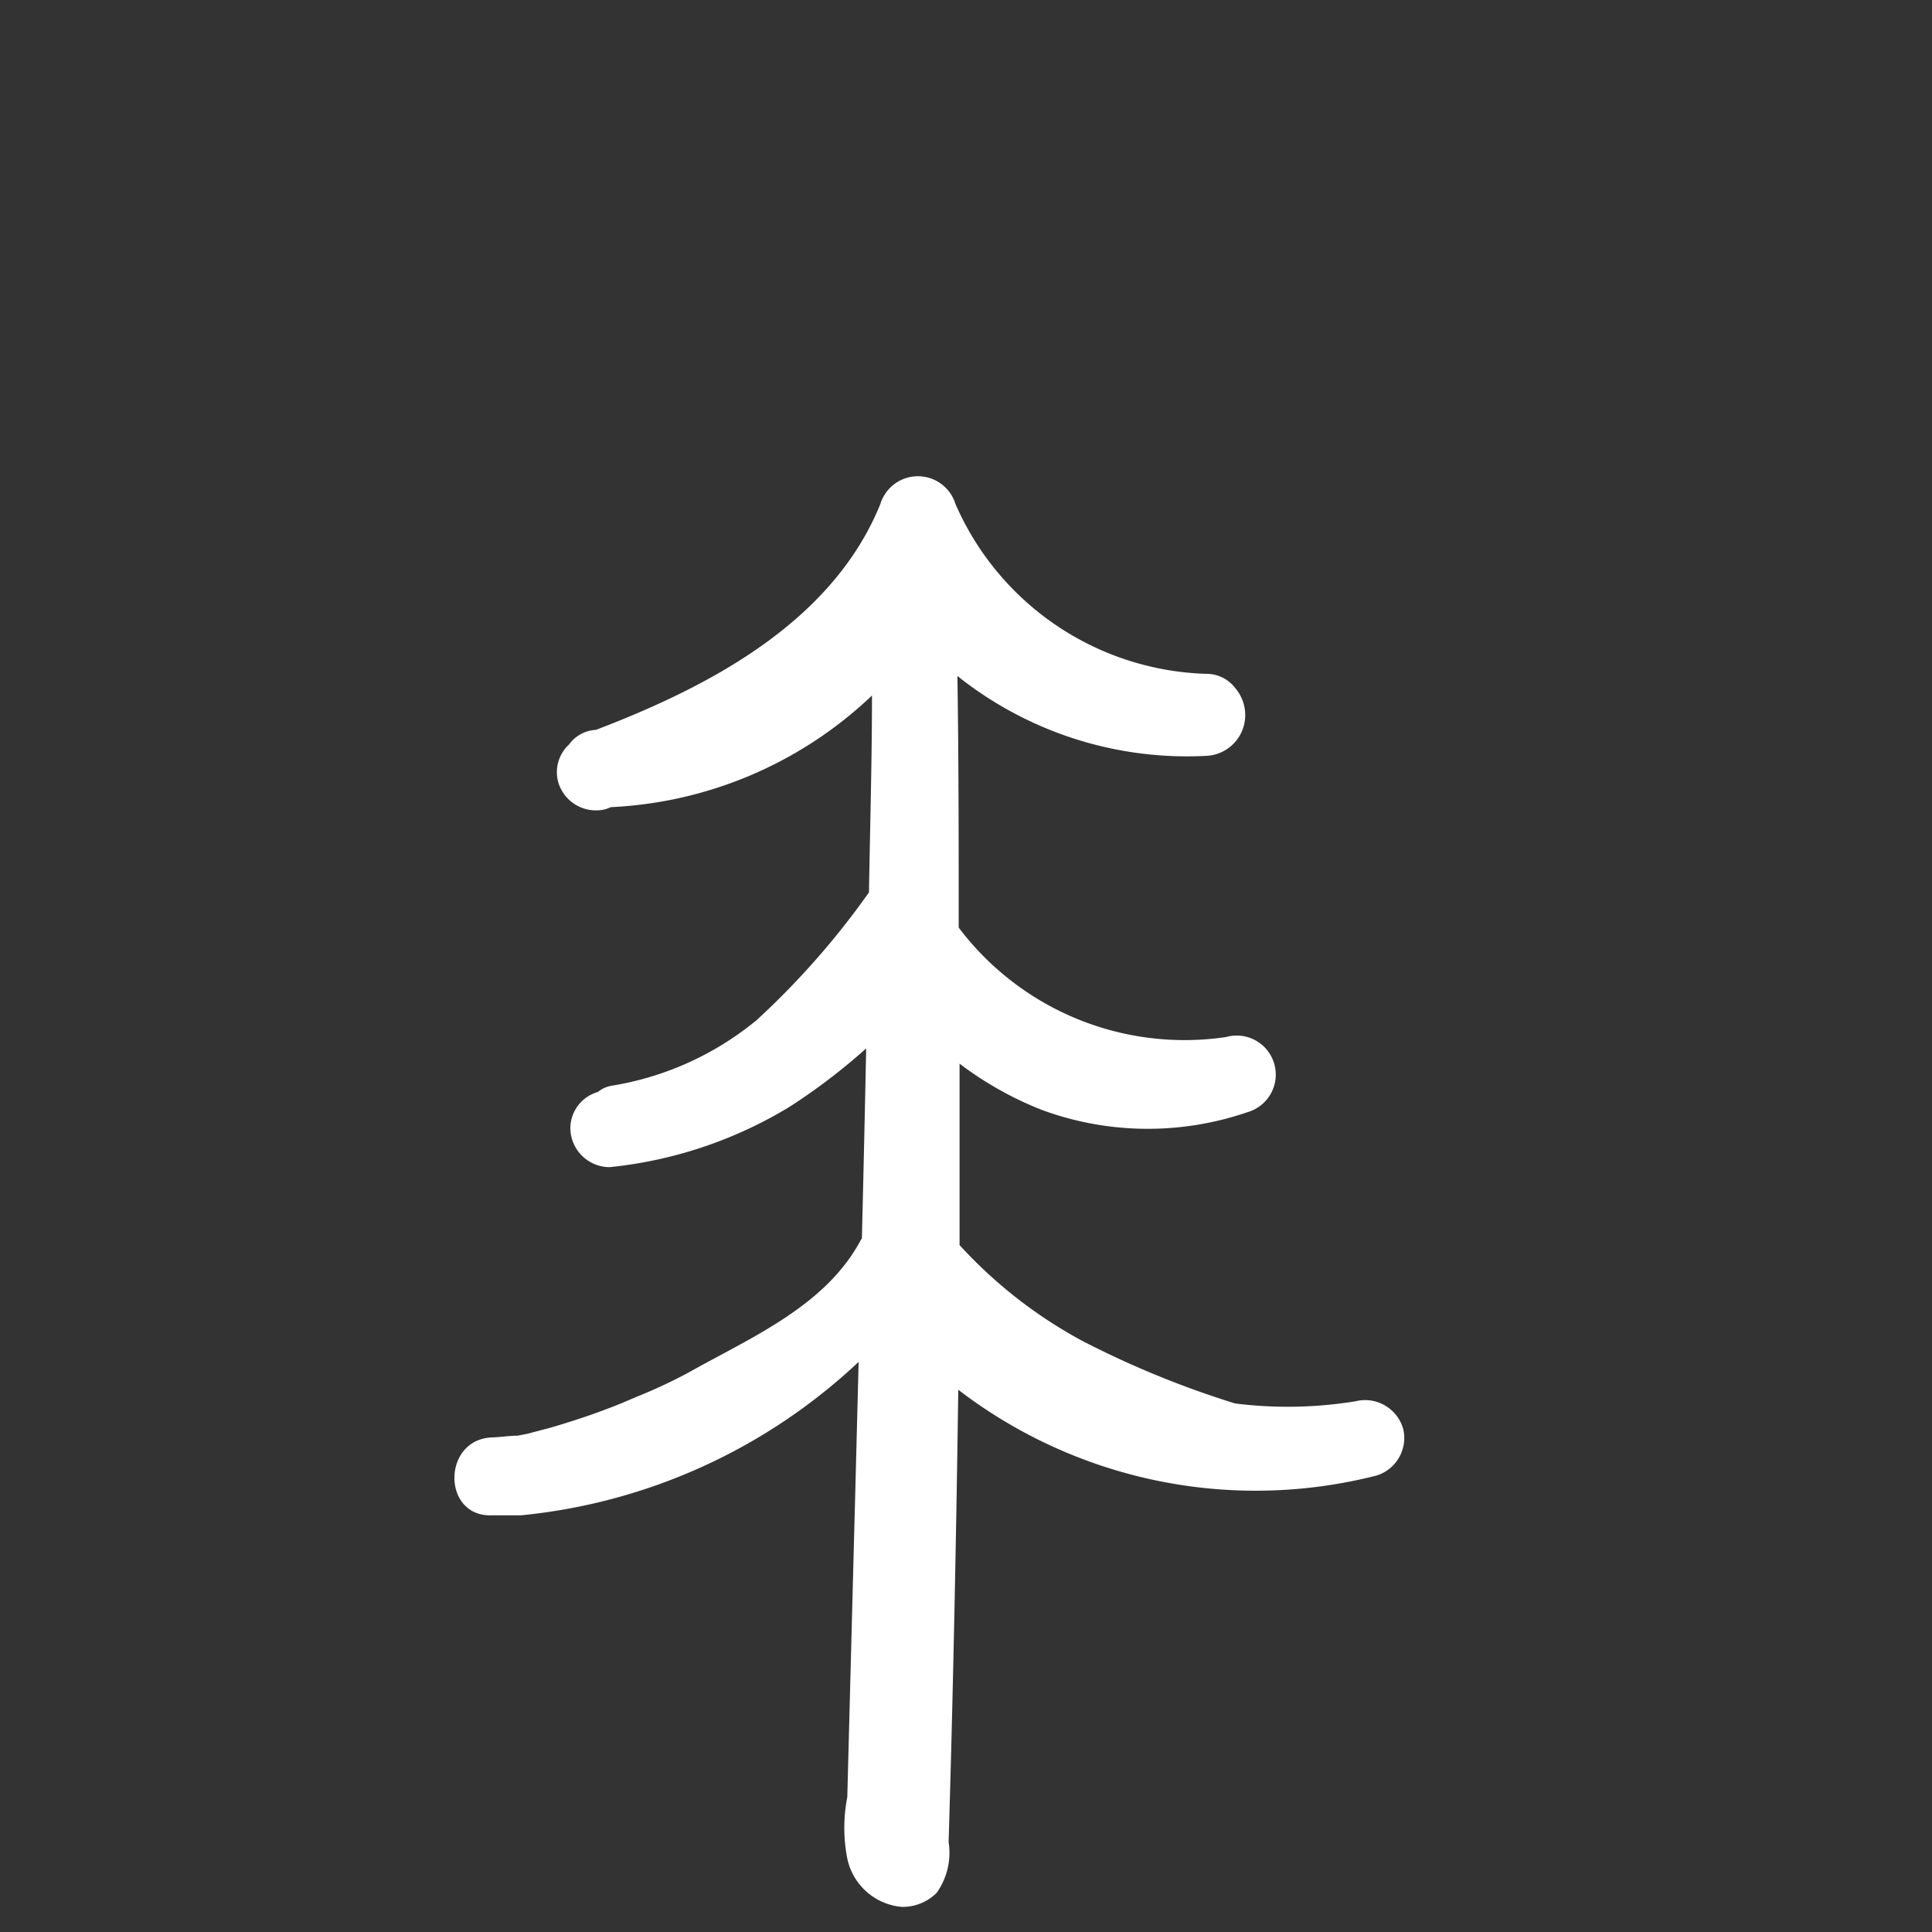 <?xml version="1.0"?>
<svg xmlns="http://www.w3.org/2000/svg" viewBox="0 0 90 90" width="150" height="150"><rect x="0" y="0" width="90" height="90" fill="#333333" stroke="none"/><defs><style>.a69c1cad-66b7-44b4-a30a-2febb014c9a6{fill:#ffffff;}</style></defs><title>icon_naturbursch</title><g id="a8f4ba54-d82f-4d79-8f8b-890093133ab1" data-name="Zeichnungseb."><path id="be3fbdcb-8ee1-49ce-bfd1-52aef3851bcb" data-name="Pfad 74" class="a69c1cad-66b7-44b4-a30a-2febb014c9a6" d="M65.36,66.54a1.85,1.85,0,0,0-2.23-1.26,19.76,19.76,0,0,1-5.59.1,43.76,43.76,0,0,1-7.13-2.92A21.66,21.66,0,0,1,44.7,58c0-2.81,0-5.63,0-8.45a16.16,16.16,0,0,0,3.82,2.15,14.29,14.29,0,0,0,9.59.11,1.82,1.82,0,0,0-1-3.5,13.18,13.18,0,0,1-12.45-5.1c0-3.9,0-7.81-.06-11.72a17.15,17.15,0,0,0,11.6,3.72A1.9,1.9,0,0,0,58,33.14a1.94,1.94,0,0,0-.46-1.09,1.68,1.68,0,0,0-1.36-.66,13.18,13.18,0,0,1-11.67-7.91,1.83,1.83,0,0,0-3.5,0C38.77,29,33,32,27.76,34a1.64,1.64,0,0,0-1.25.68A1.75,1.75,0,0,0,26,36.42a1.83,1.83,0,0,0,2.23,1.27l.23-.09a18.92,18.92,0,0,0,12.16-5.2c0,3.06-.09,6.11-.14,9.17a37.34,37.34,0,0,1-5.22,5.94,14.18,14.18,0,0,1-6.78,3.07,1.35,1.35,0,0,0-.63.29,1.76,1.76,0,0,0-1.28,1.69,1.83,1.83,0,0,0,1.83,1.81,20,20,0,0,0,8.38-2.81,28.5,28.5,0,0,0,3.57-2.72q-.09,4.42-.2,8.85l-.06.09c-1.63,3.06-5.1,4.52-8,6.15a23.6,23.6,0,0,1-2.39,1.12c-.78.33-.8.35-1.63.66s-1.59.55-2.4.79l-1.1.29-.46.09c-.39,0-.79.07-1.19.08-2.33.09-2.34,3.72,0,3.63l.78,0H24l.27,0A26.75,26.75,0,0,0,40,63.44c-.07,2.55-.13,5.1-.2,7.65l-.33,12.63a7.44,7.44,0,0,0,0,2.86A2.85,2.85,0,0,0,42,88.83a2.25,2.25,0,0,0,1.63-.65,3.22,3.22,0,0,0,.56-2.37q.12-4,.21-7.94.15-6.57.24-13.13a22.76,22.76,0,0,0,19.47,4A1.83,1.83,0,0,0,65.36,66.54ZM43,85.64h0c0,.13,0,.21,0,0Z"/></g></svg>
